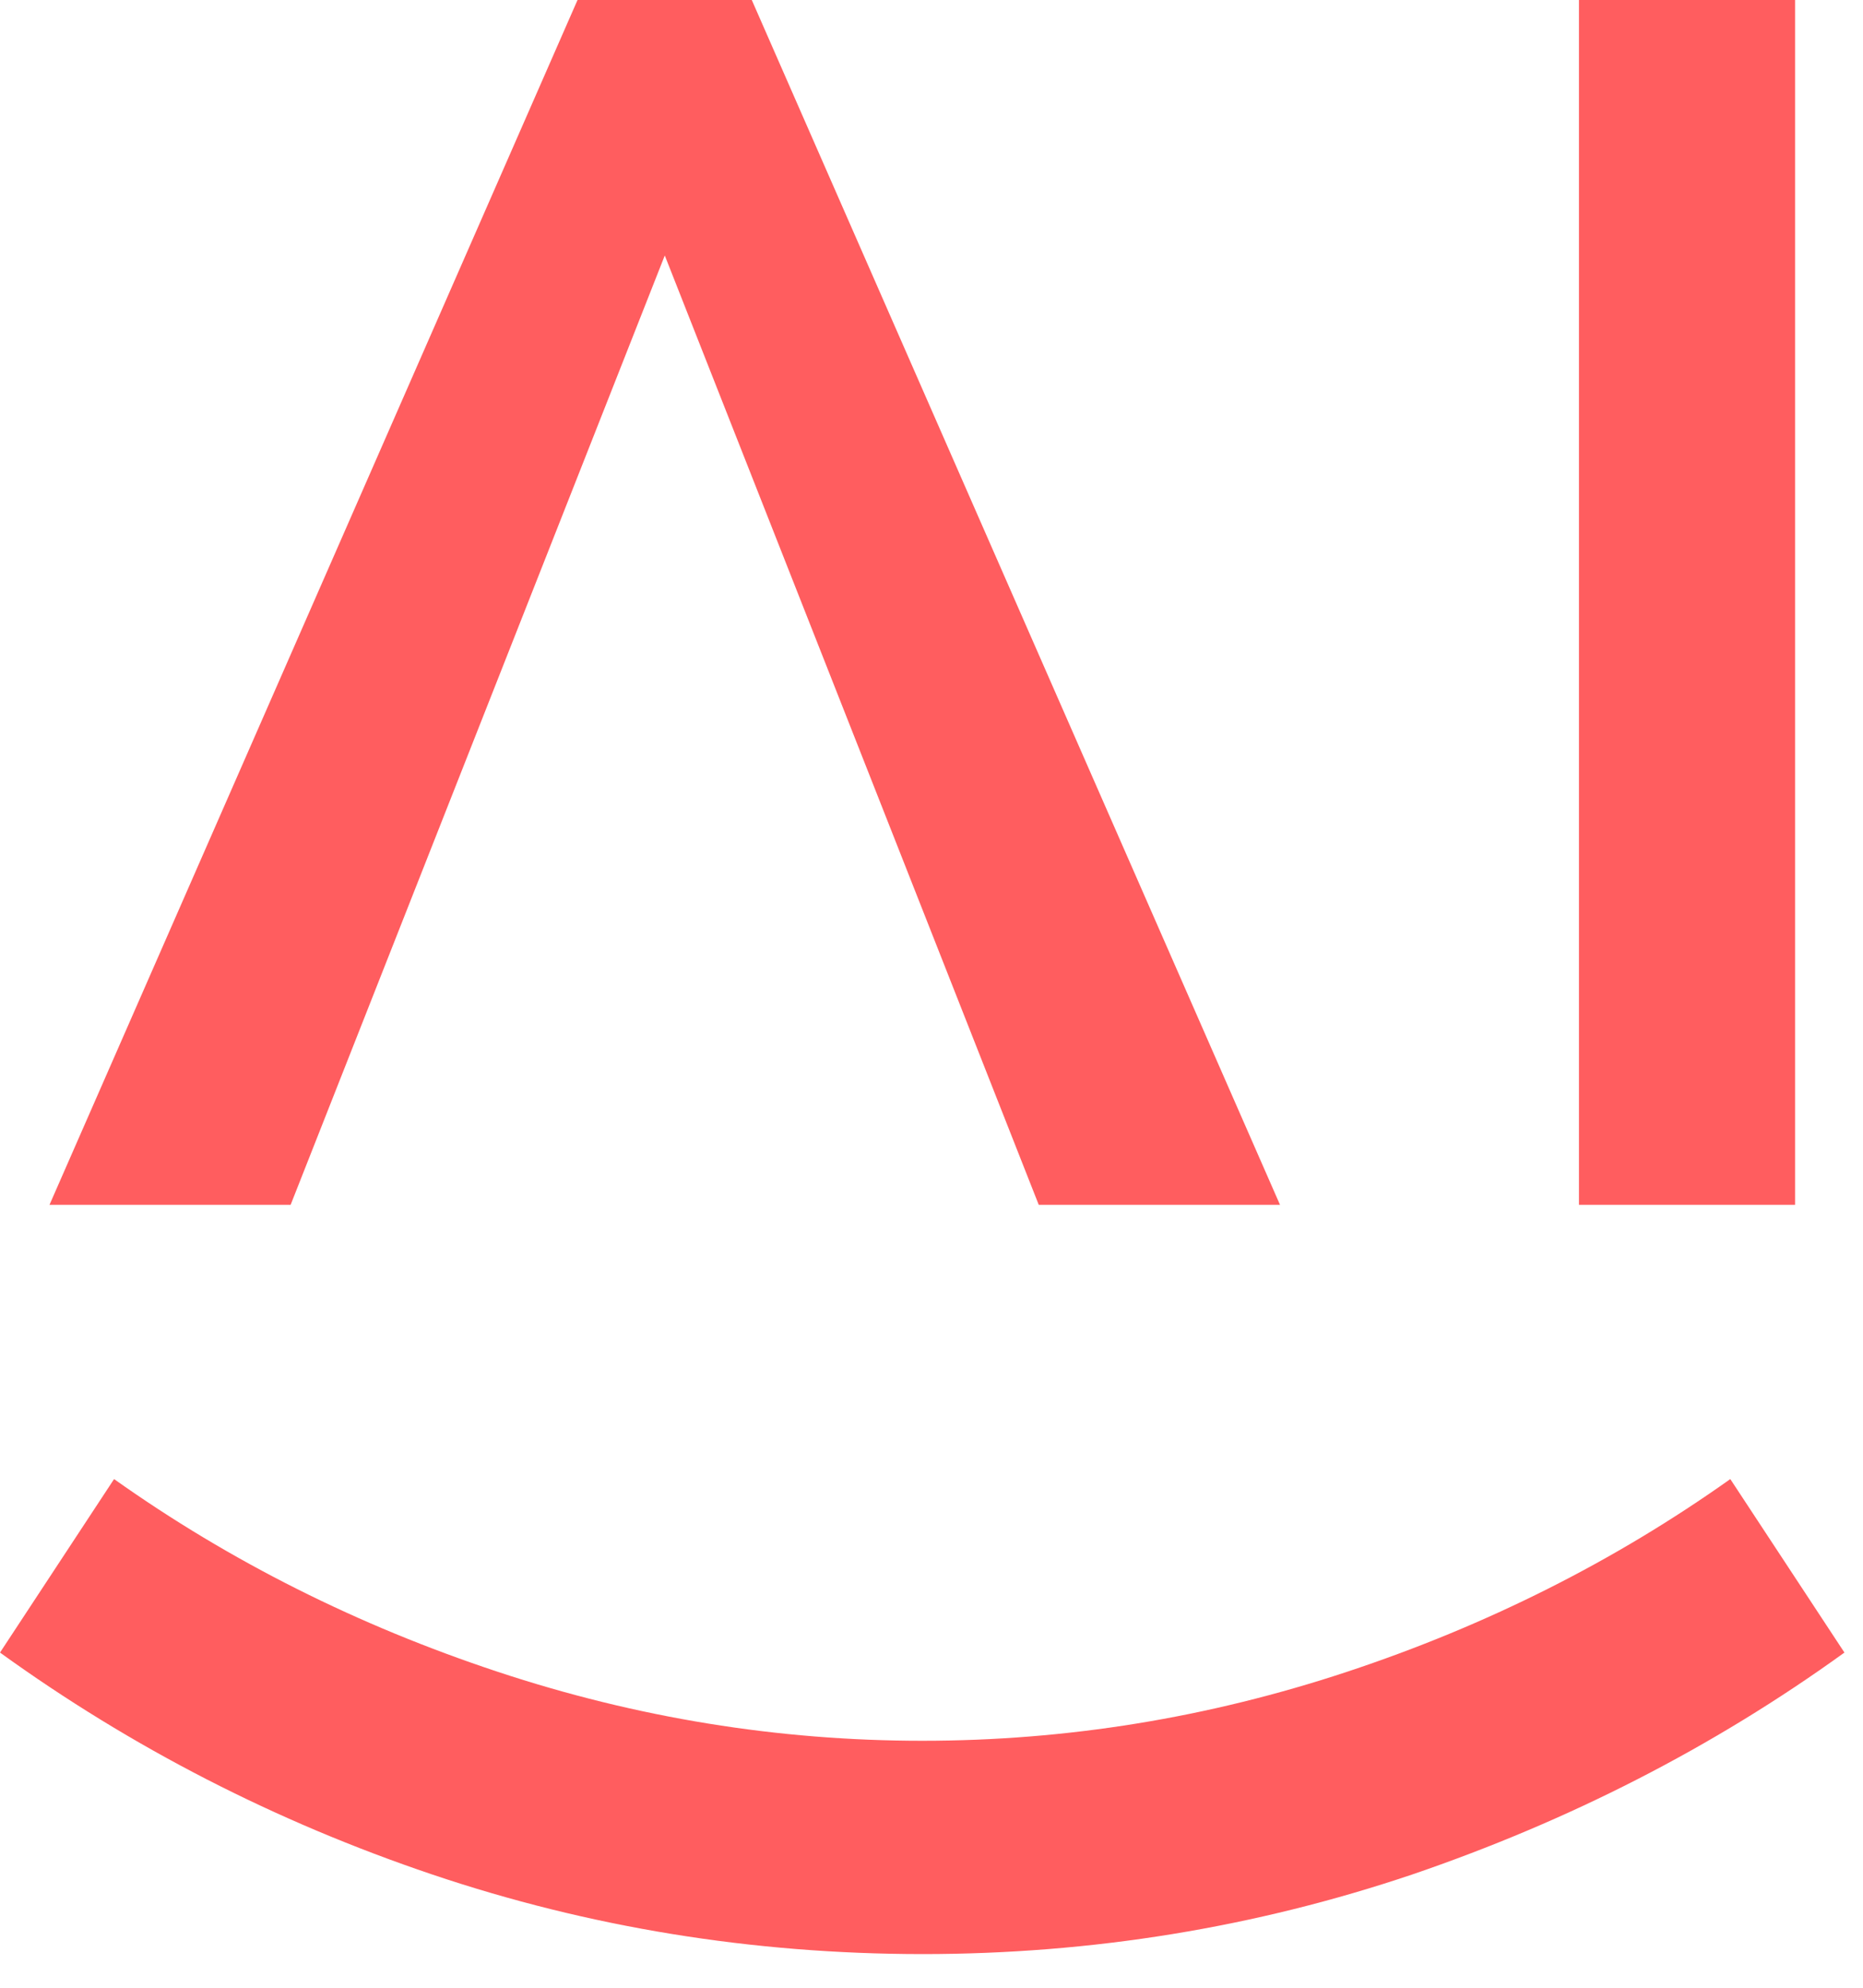 <svg viewBox="0 0 30 32" fill="none" xmlns="http://www.w3.org/2000/svg">
<path d="M21.693 26.913C19.453 27.655 17.173 28.024 14.853 28.024C12.533 28.024 10.252 27.655 8.013 26.913C5.773 26.171 3.714 25.143 1.837 23.811L0 26.604C2.119 28.134 4.439 29.326 6.961 30.177C9.48 31.026 12.11 31.456 14.85 31.458C17.591 31.458 20.221 31.026 22.74 30.177C25.261 29.316 27.582 28.134 29.701 26.604L27.863 23.811C25.991 25.14 23.933 26.171 21.693 26.913Z" fill="#FF5D5F"></path>
<path d="M28.906 0H25.426V19.396H28.906V0Z" fill="#FF5D5F"></path>
<path d="M10.705 4.113L16.727 19.396H20.612L12.106 0H10.705H9.3L0.797 19.396H4.68L10.705 4.113Z" fill="#FF5D5F"></path>
</svg>
